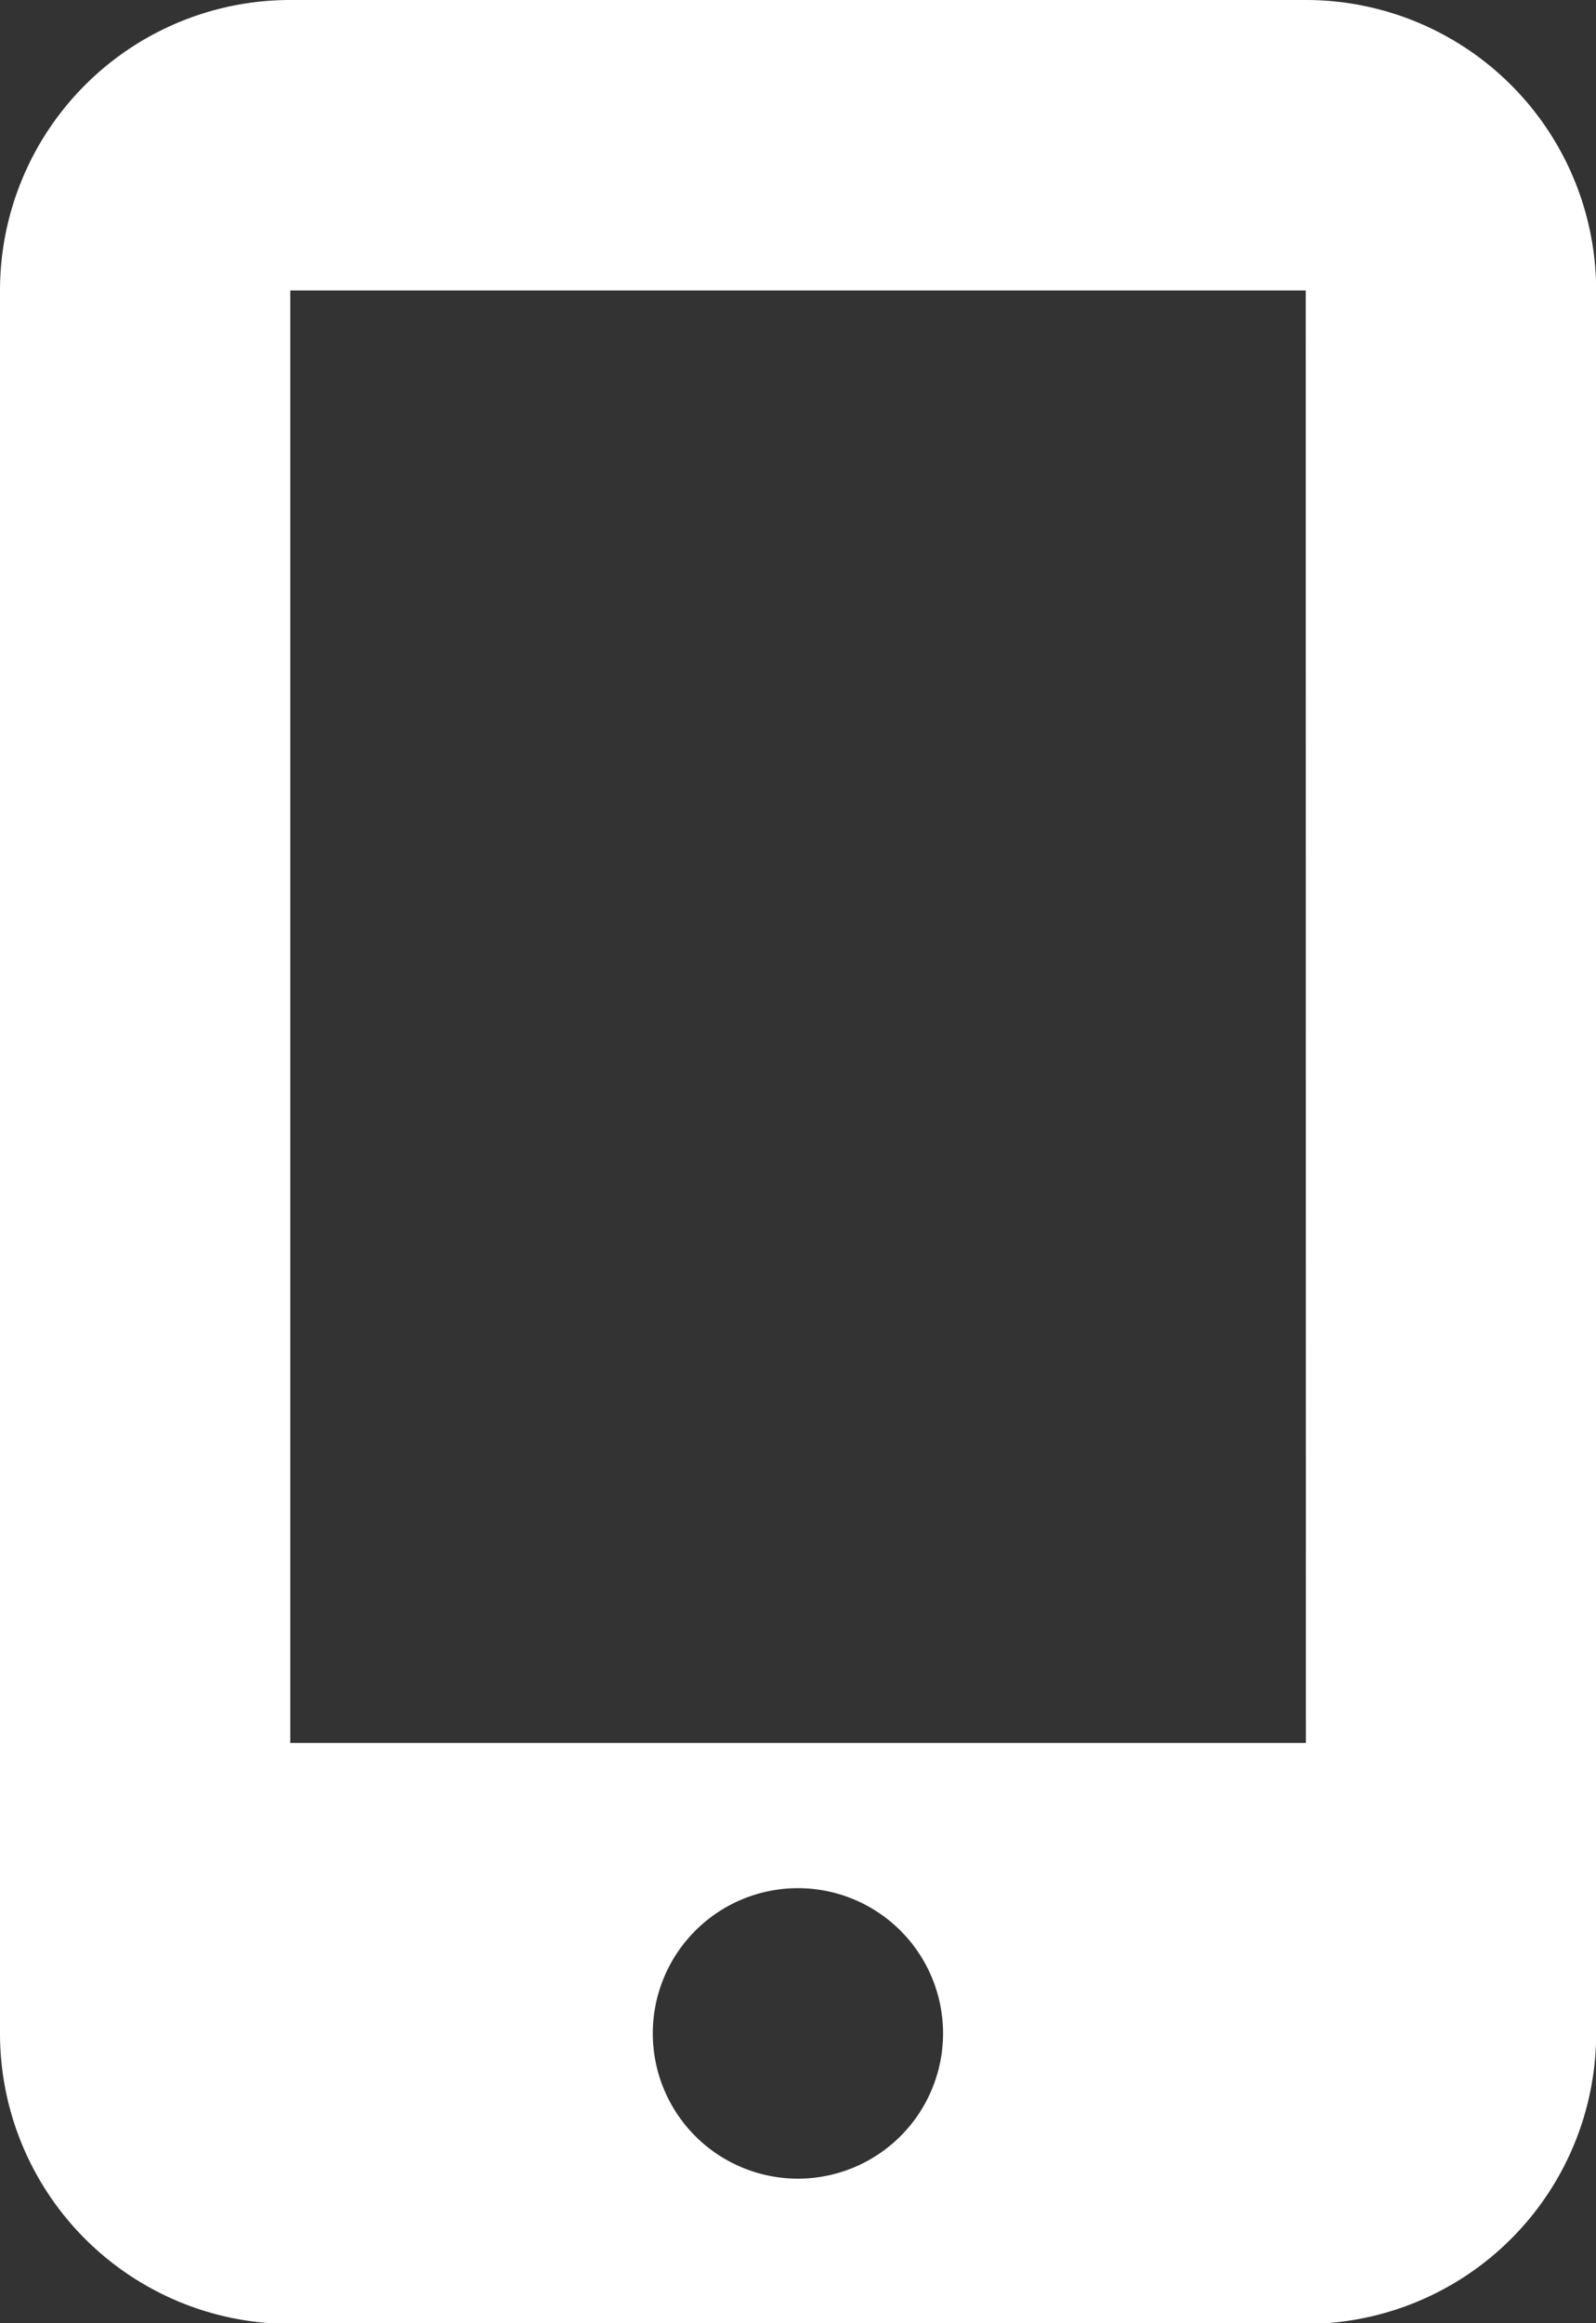 <?xml version="1.0" encoding="UTF-8"?>
<svg xmlns="http://www.w3.org/2000/svg" width="10.447" height="15.195" viewBox="0 0 10.447 15.195">
  <rect x="0" y="0" width="10.447" height="15.195" fill="#333333" stroke="none"/>
  <path d="M16,1.9A1.9,1.9,0,0,1,17.9,0h6.648a1.9,1.9,0,0,1,1.9,1.9V13.3a1.9,1.9,0,0,1-1.9,1.9H17.9A1.9,1.9,0,0,1,16,13.3Zm6.173,11.4a.95.95,0,1,0-.95.95A.95.95,0,0,0,22.173,13.3ZM24.547,1.9H17.9v9.5h6.648Z" transform="translate(-16)" fill="#fff"></path>
</svg>
